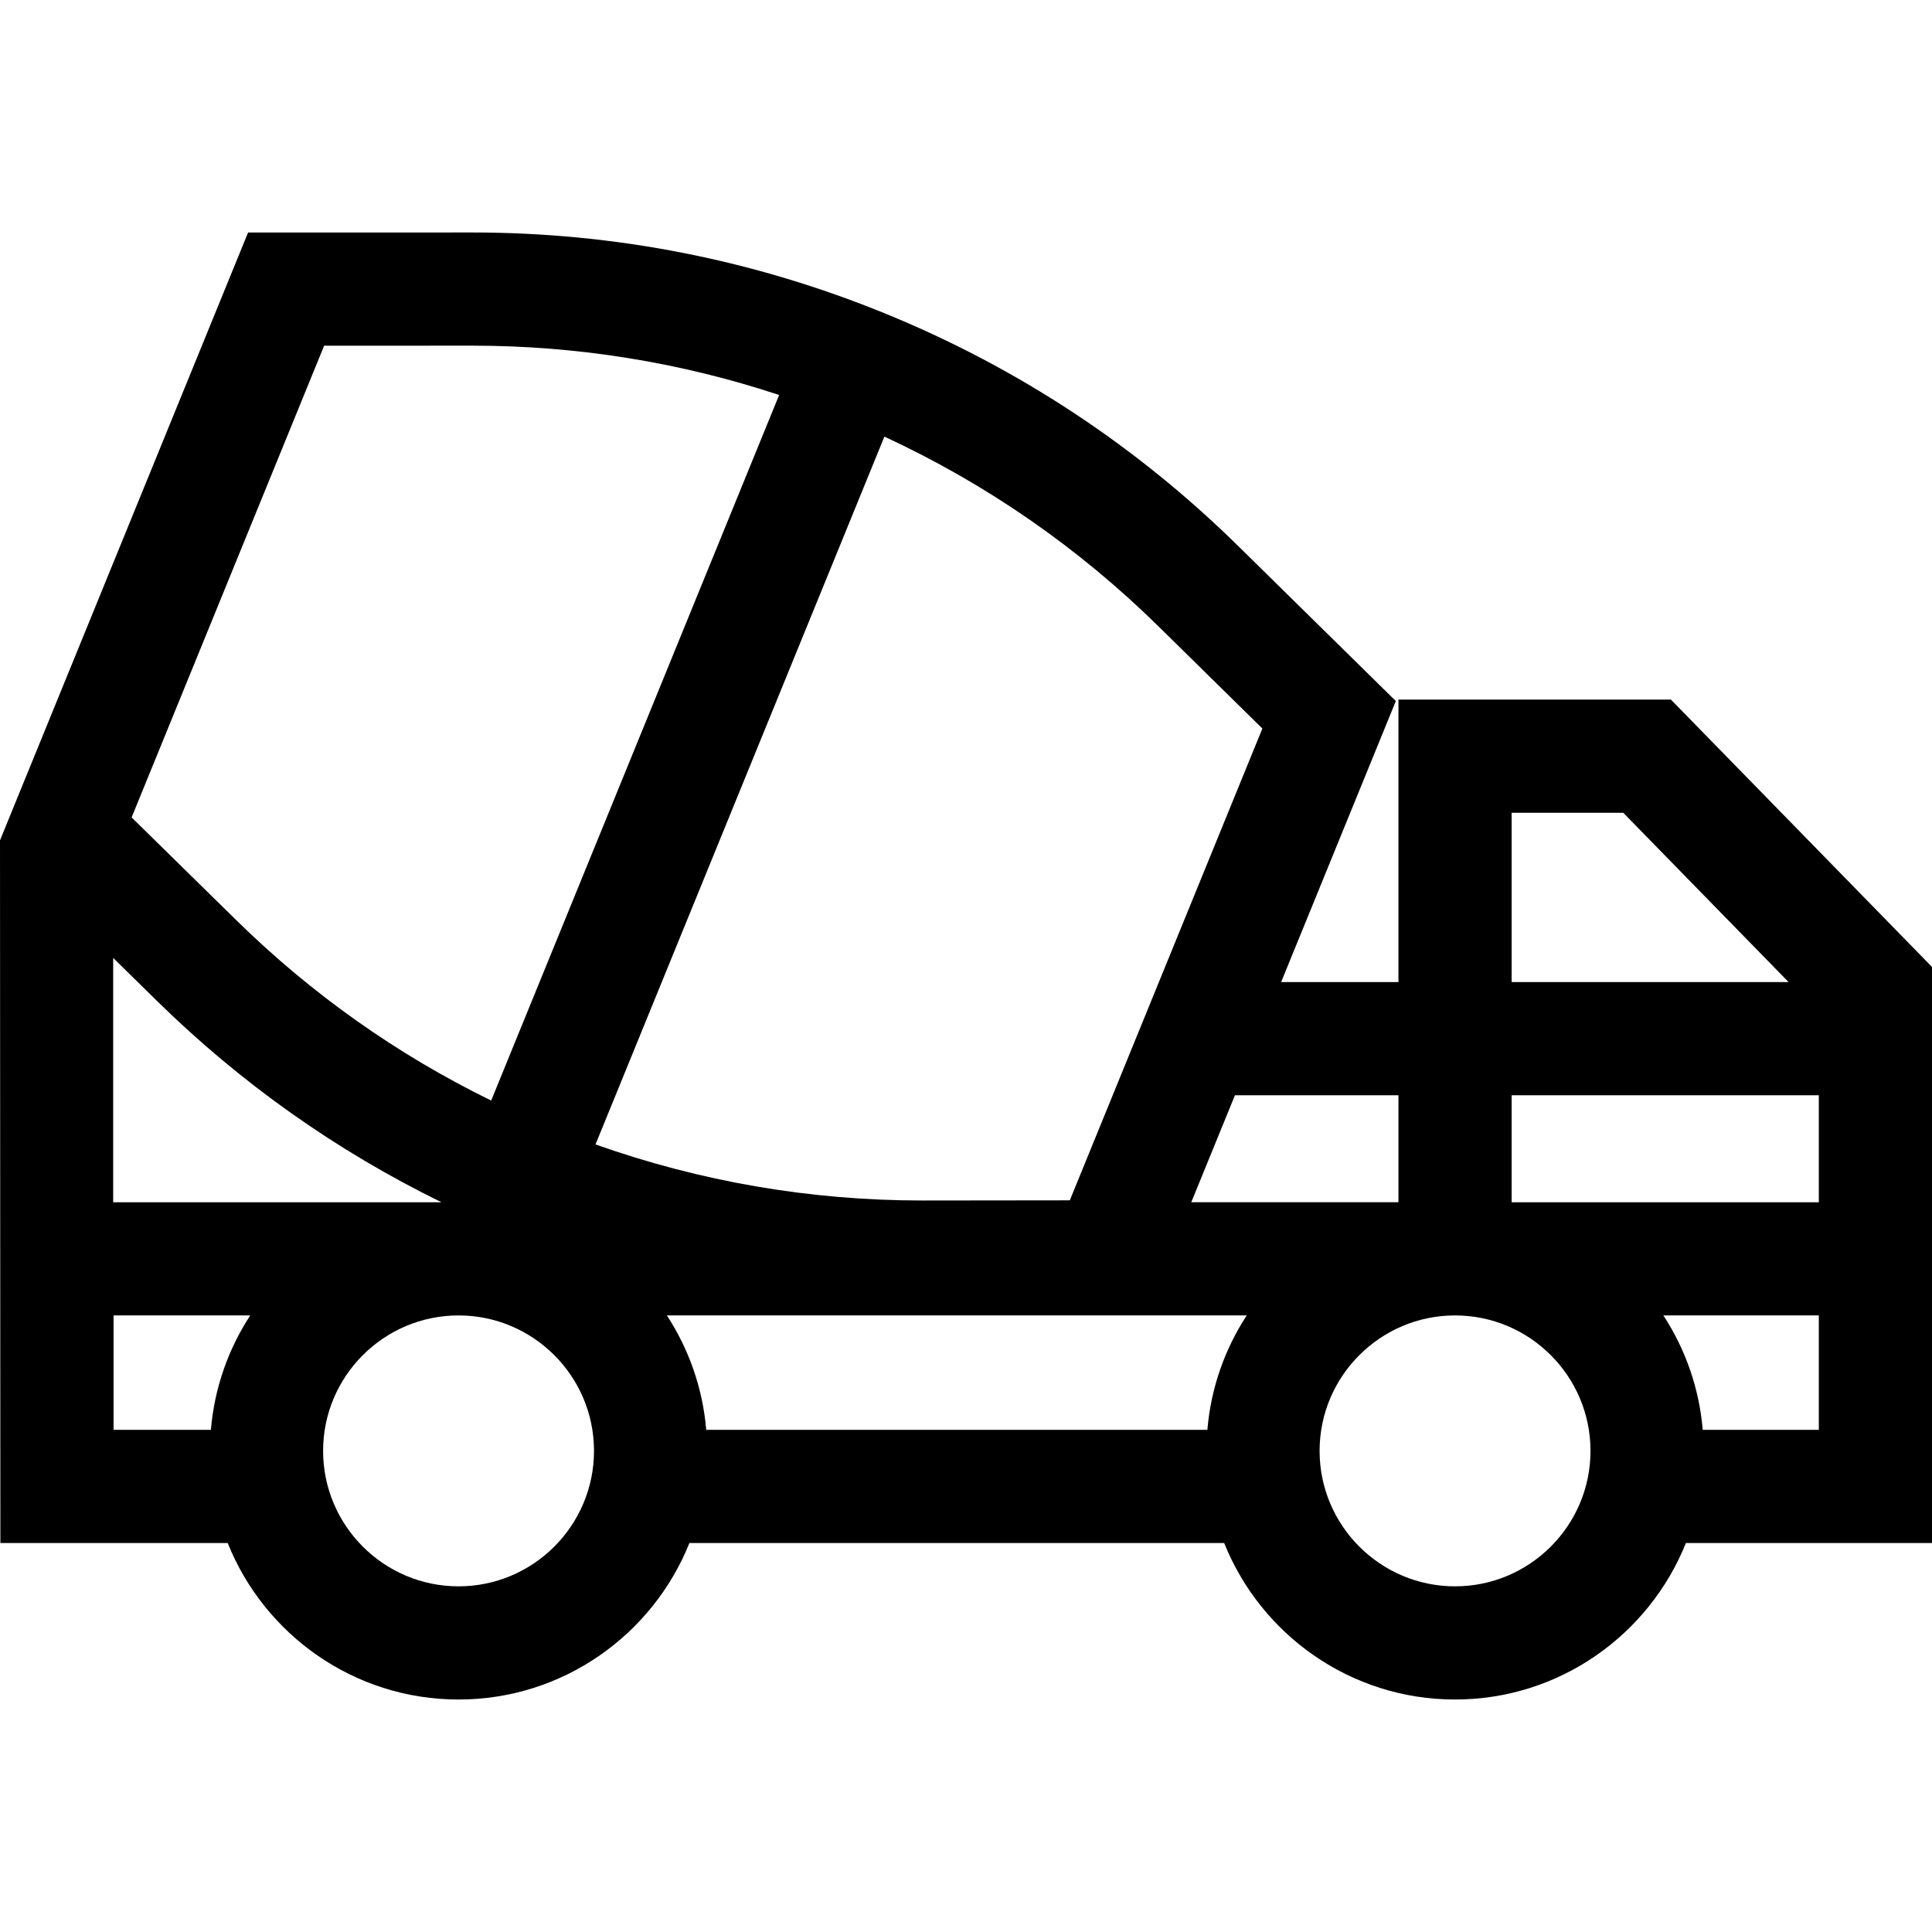 <svg id="Capa_1" enable-background="new 0 0 512 512" height="512" viewBox="0 0 512 512" width="512" xmlns="http://www.w3.org/2000/svg"><g><path d="m512 256.247-69.188-70.847h-72.207v74.861h-31.091l30.395-74.474-41.78-41.094c-26.949-26.505-58.351-47.203-93.333-61.519-34.964-14.309-71.844-21.564-109.621-21.564-.021 0-.043 0-.063 0l-59.369.012-65.743 161.081.101 186.218h60.241c9.724 24.272 33.474 41.469 61.179 41.469s51.454-17.196 61.179-41.469h141.724c9.725 24.272 33.474 41.469 61.178 41.469 27.705 0 51.454-17.196 61.179-41.469h65.219zm-111.401-40.854h29.58l43.816 44.867h-73.396zm-223.867 133.21h153.66c-5.786 8.869-9.491 19.206-10.427 30.325h-132.806c-.937-11.119-4.641-21.456-10.427-30.325zm223.867-29.994v-28.354h81.407v28.354zm-29.994-28.355v28.354h-54.905l11.572-28.354zm-36.064-97.183-51.029 125.029-38.858.045c-.104 0-.202 0-.305 0-29.662 0-58.714-4.996-86.534-14.858l76.558-187.578c26.989 12.504 51.412 29.407 72.723 50.367zm-248.642-101.458 39.219-.008h.057c27.812 0 55.083 4.397 81.306 13.071l-76.315 186.984c-24.939-12.203-47.609-28.23-67.558-47.814l-27.729-27.222zm-44.305 173.636c22.266 21.858 47.57 39.745 75.406 53.36h-87.006v-64.749zm-11.499 83.354h36.215c-5.786 8.869-9.49 19.206-10.427 30.325h-25.788zm91.425 71.793c-19.793 0-35.896-16.103-35.896-35.896s16.103-35.897 35.896-35.897 35.897 16.103 35.897 35.897-16.103 35.896-35.897 35.896zm264.082 0c-19.793 0-35.896-16.103-35.896-35.896s16.103-35.897 35.896-35.897 35.896 16.103 35.896 35.897-16.103 35.896-35.896 35.896zm65.638-41.469c-.936-11.119-4.641-21.456-10.427-30.325h41.193v30.325z"/></g></svg>